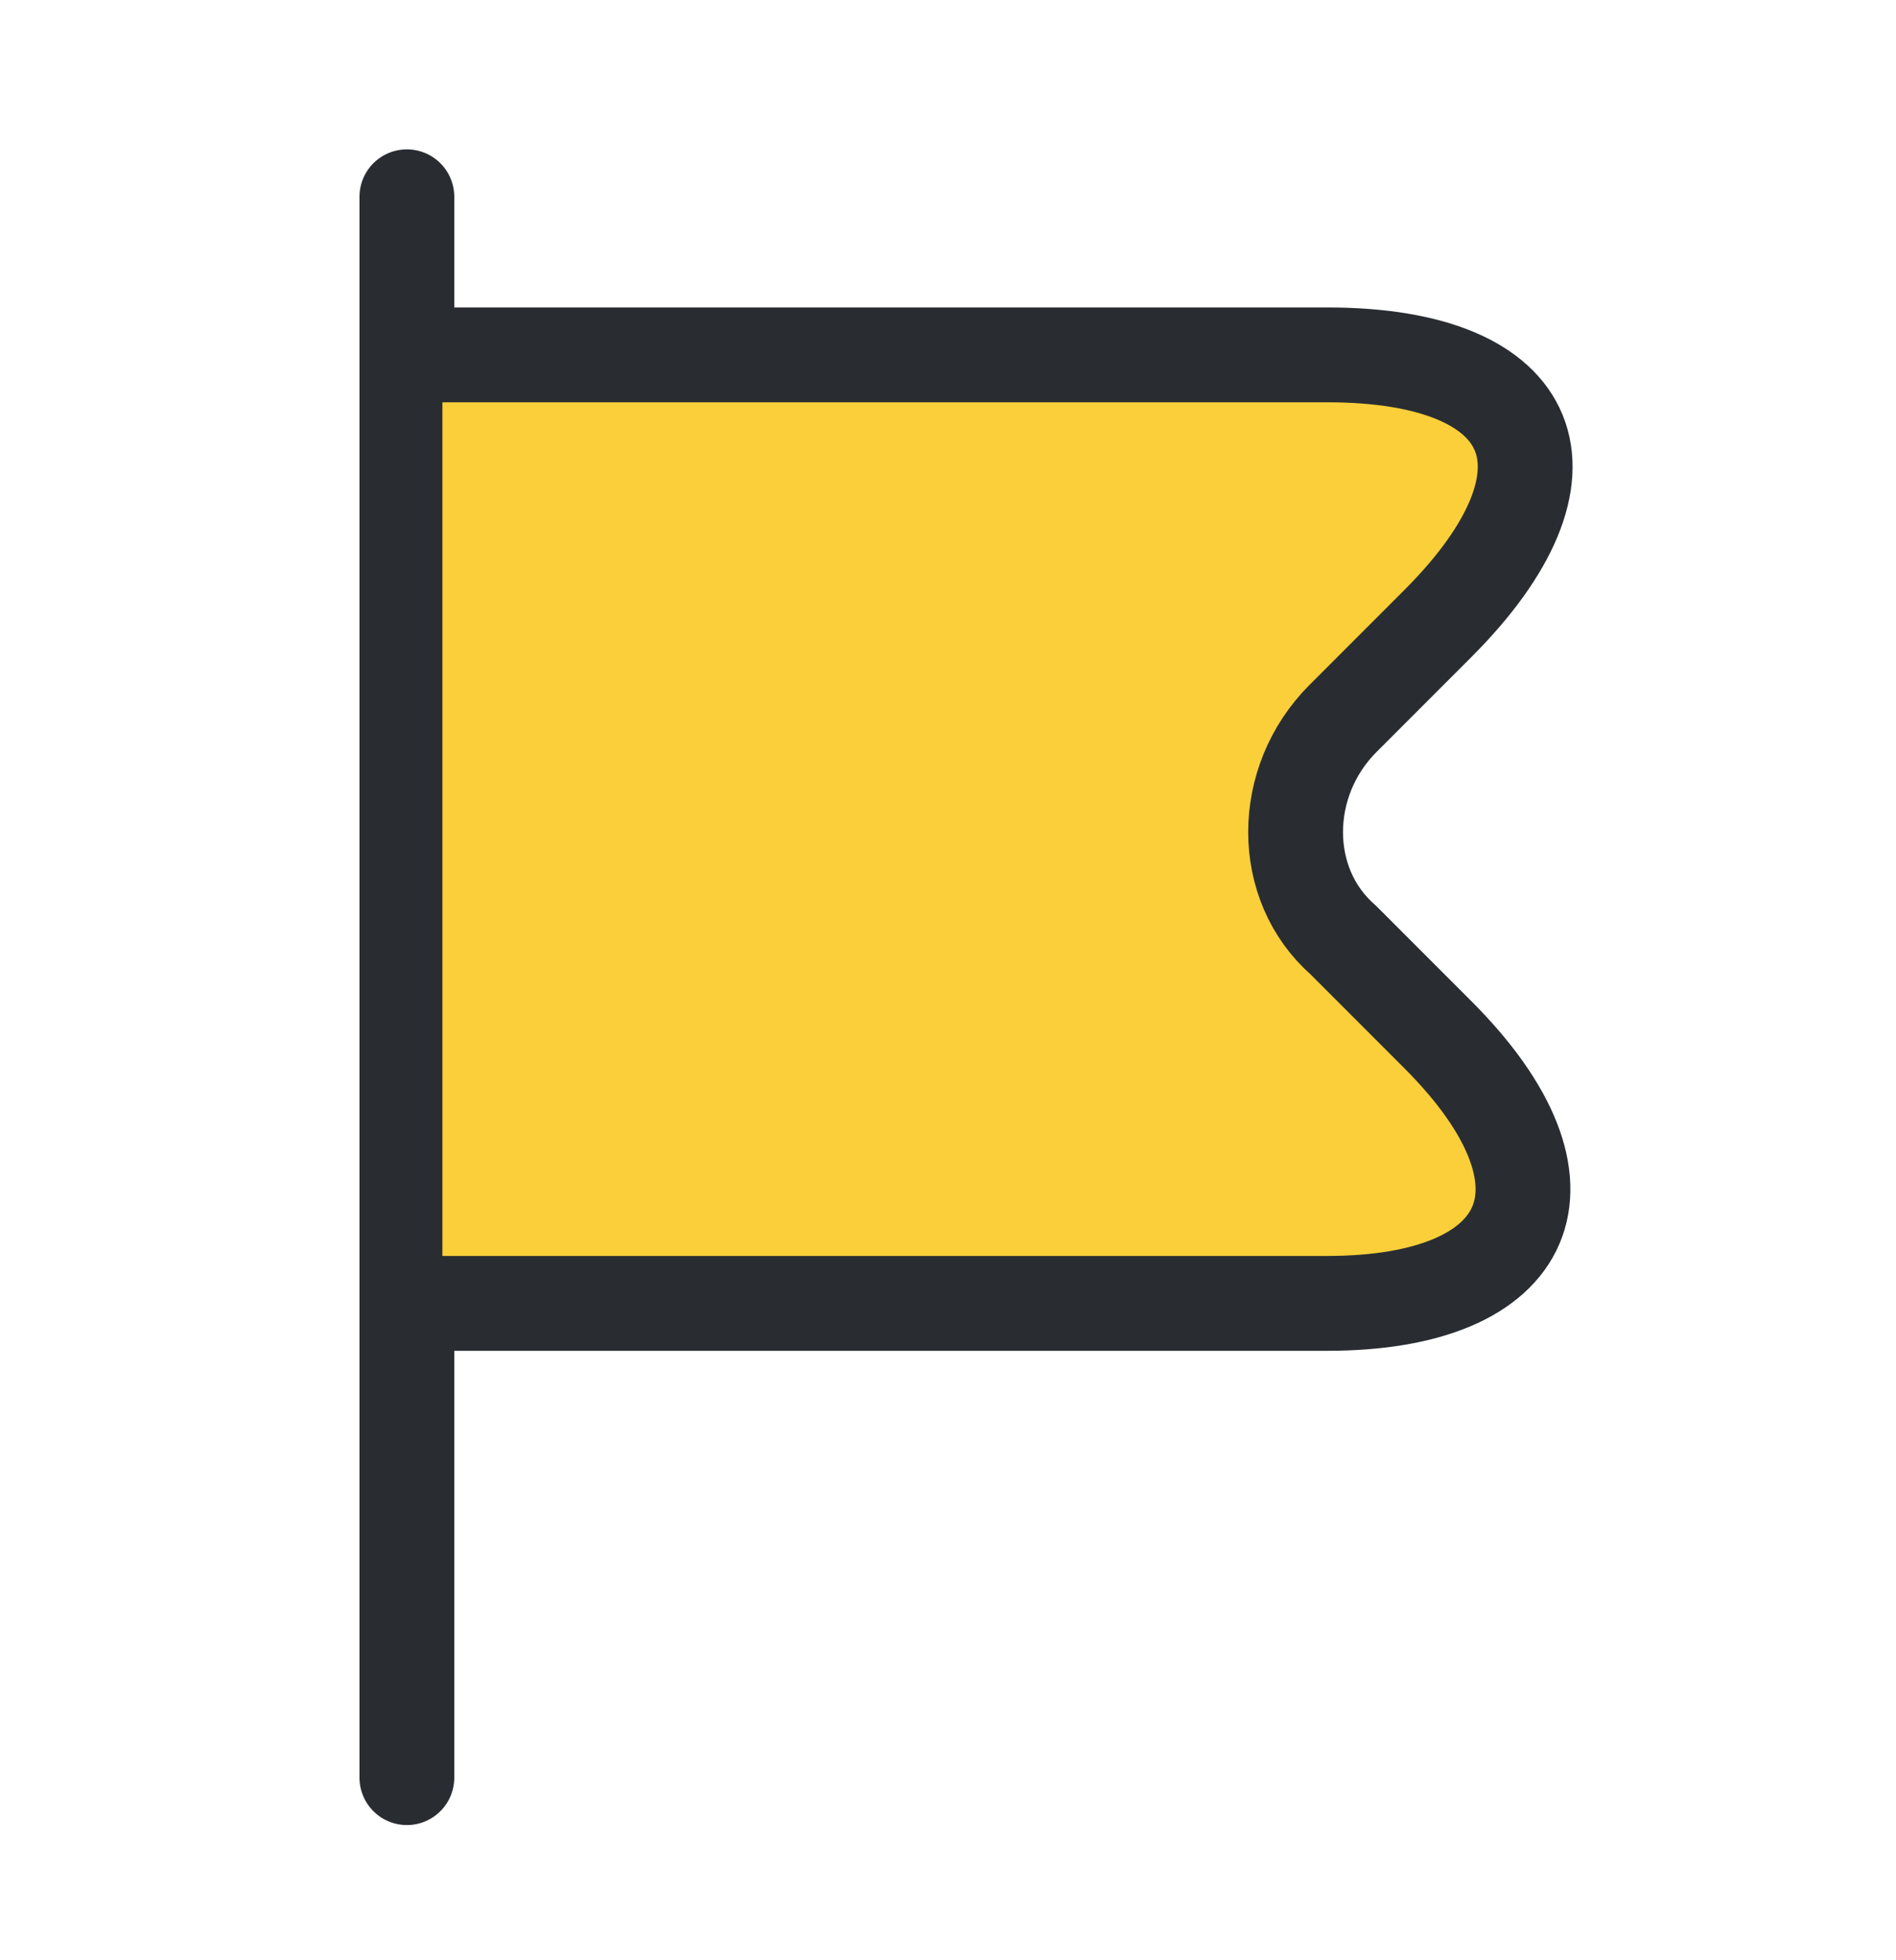 <svg width="30" height="31" viewBox="0 0 30 31" fill="none" xmlns="http://www.w3.org/2000/svg">
<path d="M6.438 3.112V28.112" stroke="#292D32" stroke-width="1.5" stroke-linecap="round" stroke-linejoin="round"/>
<path d="M7 5.612H21C24.375 5.612 25.125 7.487 22.75 9.862L21.25 11.362C20.25 12.362 20.25 13.987 21.25 14.862L22.75 16.362C25.125 18.737 24.25 20.612 21 20.612H7" fill="#FACF39"/>
<path d="M7 5.612H21C24.375 5.612 25.125 7.487 22.75 9.862L21.25 11.362C20.25 12.362 20.25 13.987 21.25 14.862L22.75 16.362C25.125 18.737 24.25 20.612 21 20.612H7" stroke="#292D32" stroke-width="1.5" stroke-linecap="round" stroke-linejoin="round"/>
</svg>
